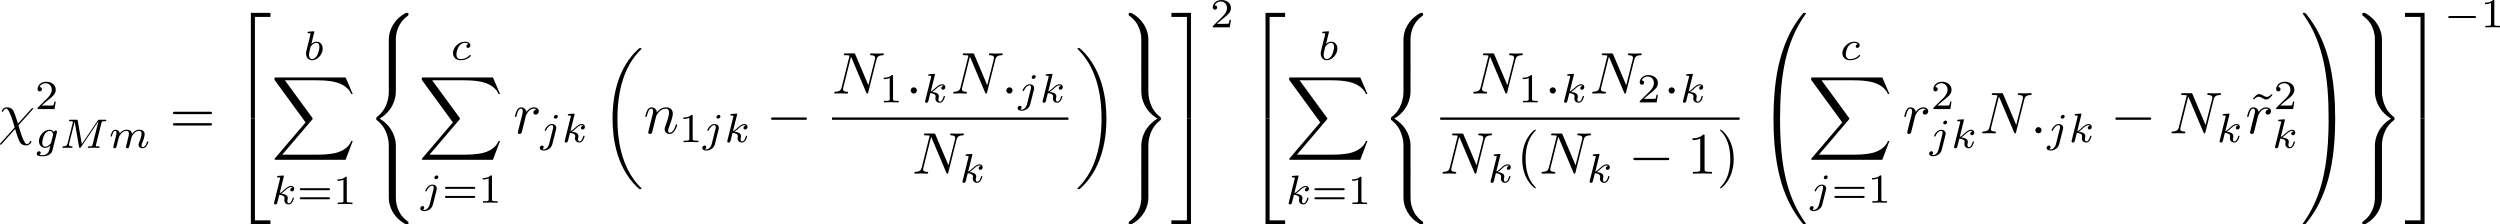 <?xml version="1.0" encoding="UTF-8" standalone="no"?>
<!-- This file was generated by dvisvgm 3.2.1 -->

<svg
   version="1.1"
   width="677.741"
   height="60.838"
   viewBox="4.552 37.011 508.306 45.628"
   id="svg191"
   xmlns:xlink="http://www.w3.org/1999/xlink"
   xmlns="http://www.w3.org/2000/svg"
   xmlns:svg="http://www.w3.org/2000/svg">
  <defs
     id="defs1">
    <path
       id="g2-0"
       d="m 6.226,-1.891 c 0.134,0 0.335,0 0.335,-0.201 0,-0.209 -0.192,-0.209 -0.335,-0.209 H 1.239 c -0.134,0 -0.335,0 -0.335,0.201 0,0.209 0.192,0.209 0.335,0.209 z" />
    <path
       id="g1-0"
       d="m 7.878,-2.75 c 0.203,0 0.418,0 0.418,-0.239 0,-0.239 -0.215,-0.239 -0.418,-0.239 H 1.411 c -0.203,0 -0.418,0 -0.418,0.239 0,0.239 0.215,0.239 0.418,0.239 z" />
    <path
       id="g10-18"
       d="m 8.369,28.083 c 0,-0.048 -0.024,-0.072 -0.048,-0.108 C 7.878,27.533 7.077,26.732 6.276,25.441 4.352,22.356 3.479,18.471 3.479,13.868 c 0,-3.216 0.43,-7.364 2.403,-10.927 0.944,-1.698 1.925,-2.678 2.451,-3.204 0.036,-0.036 0.036,-0.06 0.036,-0.096 0,-0.12 -0.084,-0.12 -0.251,-0.12 -0.167,0 -0.191,0 -0.371,0.179 -4.005,3.646 -5.26,9.122 -5.26,14.155 0,4.698 1.076,9.433 4.113,13.007 0.239,0.275 0.693,0.765 1.184,1.196 0.143,0.143 0.167,0.143 0.335,0.143 0.167,0 0.251,0 0.251,-0.12 z" />
    <path
       id="g10-19"
       d="M 6.3,13.868 C 6.3,9.17 5.224,4.435 2.188,0.861 1.949,0.586 1.494,0.096 1.004,-0.335 0.861,-0.478 0.837,-0.478 0.669,-0.478 c -0.143,0 -0.251,0 -0.251,0.12 0,0.048 0.048,0.096 0.072,0.12 0.418,0.43 1.219,1.231 2.02,2.523 1.925,3.084 2.798,6.97 2.798,11.573 0,3.216 -0.43,7.364 -2.403,10.927 -0.944,1.698 -1.937,2.69 -2.439,3.192 -0.024,0.036 -0.048,0.072 -0.048,0.108 0,0.12 0.108,0.12 0.251,0.12 0.167,0 0.191,0 0.371,-0.179 4.005,-3.646 5.26,-9.122 5.26,-14.155 z" />
    <path
       id="g10-48"
       d="m 4.471,21.161 c 0.263,0 0.335,0 0.335,-0.167 0.024,-8.381 0.992,-15.338 5.177,-21.185 0.084,-0.108 0.084,-0.132 0.084,-0.155 0,-0.12 -0.084,-0.12 -0.275,-0.12 -0.191,0 -0.215,0 -0.239,0.024 -0.048,0.036 -1.566,1.781 -2.774,4.184 -1.578,3.156 -2.57,6.779 -3.013,11.13 -0.036,0.371 -0.287,2.857 -0.287,5.691 v 0.466 c 0.012,0.132 0.084,0.132 0.335,0.132 z" />
    <path
       id="g10-49"
       d="M 6.97,20.563 C 6.97,13.258 5.667,8.978 5.296,7.771 4.483,5.117 3.156,2.319 1.16,-0.143 0.98,-0.359 0.933,-0.418 0.885,-0.442 0.861,-0.454 0.849,-0.466 0.658,-0.466 c -0.179,0 -0.275,0 -0.275,0.12 0,0.024 0,0.048 0.155,0.263 4.16,5.81 5.093,12.983 5.105,21.077 0,0.167 0.072,0.167 0.335,0.167 h 0.658 c 0.251,0 0.323,0 0.335,-0.132 z" />
    <path
       id="g10-50"
       d="M 3.897,21.041 H 4.722 V 0.359 H 7.878 V -0.466 H 3.897 Z" />
    <path
       id="g10-51"
       d="M 3.24,21.041 H 4.065 V -0.466 H 0.084 v 0.825 h 3.156 z" />
    <path
       id="g10-52"
       d="M 3.897,21.029 H 7.878 V 20.204 H 4.722 V -0.478 H 3.897 Z" />
    <path
       id="g10-53"
       d="M 3.24,20.204 H 0.084 v 0.825 H 4.065 V -0.478 H 3.24 Z" />
    <path
       id="g10-56"
       d="m 6.025,5.416 c 0,-0.98 0.263,-3.264 2.391,-4.77 0.155,-0.12 0.167,-0.132 0.167,-0.347 0,-0.275 -0.012,-0.287 -0.311,-0.287 H 8.082 C 5.511,1.399 4.591,3.658 4.591,5.416 v 5.141 c 0,0.311 0.012,0.323 0.335,0.323 H 5.691 c 0.323,0 0.335,-0.012 0.335,-0.323 z" />
    <path
       id="g10-57"
       d="m 4.591,10.556 c 0,0.311 0.012,0.323 0.335,0.323 H 5.691 c 0.323,0 0.335,-0.012 0.335,-0.323 V 5.416 c 0,-1.757 -0.921,-4.017 -3.491,-5.404 H 2.355 c -0.311,0 -0.323,0.012 -0.323,0.287 0,0.215 0.012,0.227 0.06,0.263 0.371,0.275 1.231,0.885 1.793,1.985 0.323,0.646 0.705,1.578 0.705,2.869 z" />
    <path
       id="g10-58"
       d="m 8.273,10.748 c 0.299,0 0.311,-0.012 0.311,-0.287 0,-0.215 -0.012,-0.227 -0.06,-0.263 C 8.153,9.923 7.293,9.313 6.731,8.213 6.265,7.305 6.025,6.384 6.025,5.344 V 0.203 c 0,-0.311 -0.012,-0.323 -0.335,-0.323 H 4.926 c -0.323,0 -0.335,0.012 -0.335,0.323 V 5.344 c 0,1.769 0.921,4.029 3.491,5.404 z" />
    <path
       id="g10-59"
       d="m 4.591,5.344 c 0,1.04 -0.287,3.288 -2.391,4.77 -0.155,0.12 -0.167,0.132 -0.167,0.347 0,0.275 0.012,0.287 0.323,0.287 H 2.534 C 5.117,9.361 6.025,7.101 6.025,5.344 V 0.203 c 0,-0.311 -0.012,-0.323 -0.335,-0.323 H 4.926 c -0.323,0 -0.335,0.012 -0.335,0.323 z" />
    <path
       id="g10-60"
       d="m 4.591,21.316 c 0,0.311 0.012,0.323 0.335,0.323 H 5.691 c 0.323,0 0.335,-0.012 0.335,-0.323 v -5.045 c 0,-1.447 -0.61,-3.885 -3.288,-5.511 C 5.44,9.122 6.025,6.659 6.025,5.248 V 0.203 c 0,-0.311 -0.012,-0.323 -0.335,-0.323 H 4.926 c -0.323,0 -0.335,0.012 -0.335,0.323 v 5.057 c 0,1.004 -0.215,3.491 -2.415,5.165 -0.132,0.108 -0.143,0.12 -0.143,0.335 0,0.215 0.012,0.227 0.143,0.335 0.311,0.239 1.136,0.873 1.71,2.08 0.466,0.956 0.705,2.02 0.705,3.084 z" />
    <path
       id="g10-61"
       d="m 6.025,16.259 c 0,-1.004 0.215,-3.491 2.415,-5.165 0.132,-0.108 0.143,-0.12 0.143,-0.335 0,-0.215 -0.012,-0.227 -0.143,-0.335 C 8.13,10.186 7.305,9.552 6.731,8.345 6.265,7.388 6.025,6.324 6.025,5.26 V 0.203 c 0,-0.311 -0.012,-0.323 -0.335,-0.323 H 4.926 c -0.323,0 -0.335,0.012 -0.335,0.323 v 5.045 c 0,1.447 0.61,3.885 3.288,5.511 -2.702,1.638 -3.288,4.101 -3.288,5.511 v 5.045 c 0,0.311 0.012,0.323 0.335,0.323 H 5.691 c 0.323,0 0.335,-0.012 0.335,-0.323 z" />
    <path
       id="g10-64"
       d="m 3.814,-0.598 c -0.251,0 -0.323,0 -0.335,0.132 V 0 c 0,7.305 1.303,11.585 1.674,12.792 0.813,2.654 2.14,5.452 4.136,7.914 0.179,0.215 0.227,0.275 0.275,0.299 0.024,0.012 0.036,0.024 0.227,0.024 0.191,0 0.275,0 0.275,-0.12 0,-0.024 0,-0.048 -0.072,-0.155 C 6.013,15.231 4.818,8.584 4.806,-0.43 c 0,-0.167 -0.072,-0.167 -0.335,-0.167 z" />
    <path
       id="g10-65"
       d="M 6.97,-0.466 C 6.958,-0.598 6.886,-0.598 6.635,-0.598 H 5.978 c -0.263,0 -0.335,0 -0.335,0.167 0,1.231 -0.012,4.077 -0.323,7.054 -0.646,6.181 -2.236,10.461 -4.854,14.131 -0.084,0.108 -0.084,0.132 -0.084,0.155 0,0.12 0.096,0.12 0.275,0.12 0.191,0 0.215,0 0.239,-0.024 0.048,-0.036 1.566,-1.781 2.774,-4.184 C 5.248,13.665 6.241,10.042 6.683,5.691 6.719,5.32 6.97,2.833 6.97,0 Z" />
    <path
       id="g10-88"
       d="m 15.135,16.737 1.447,-3.826 h -0.299 c -0.466,1.243 -1.733,2.056 -3.108,2.415 -0.251,0.06 -1.423,0.371 -3.718,0.371 H 2.248 L 8.333,8.56 C 8.416,8.464 8.44,8.428 8.44,8.369 c 0,-0.024 0,-0.06 -0.084,-0.179 L 2.786,0.574 h 6.551 c 1.602,0 2.69,0.167 2.798,0.191 0.646,0.096 1.686,0.299 2.63,0.897 0.299,0.191 1.112,0.729 1.518,1.698 h 0.299 L 15.135,0 H 1.004 C 0.729,0 0.717,0.012 0.681,0.084 0.669,0.12 0.669,0.347 0.669,0.478 l 6.324,8.656 -6.193,7.257 c -0.12,0.143 -0.12,0.203 -0.12,0.215 0,0.132 0.108,0.132 0.323,0.132 z" />
    <path
       id="g5-59"
       d="m 1.766,-0.134 c 0,0.46 -0.084,0.996 -0.653,1.531 -0.033,0.033 -0.059,0.059 -0.059,0.1 0,0.059 0.067,0.117 0.117,0.117 0.117,0 0.828,-0.669 0.828,-1.665 0,-0.519 -0.201,-0.912 -0.586,-0.912 -0.276,0 -0.477,0.218 -0.477,0.477 C 0.937,-0.218 1.13,0 1.423,0 1.624,0 1.757,-0.134 1.766,-0.134 Z" />
    <path
       id="g5-77"
       d="m 8.544,-5.038 c 0.075,-0.31 0.092,-0.377 0.711,-0.377 0.176,0 0.285,0 0.285,-0.176 0,-0.126 -0.1,-0.126 -0.251,-0.126 H 8.151 c -0.243,0 -0.251,0.008 -0.36,0.167 L 4.561,-0.778 3.732,-5.49 C 3.691,-5.707 3.691,-5.716 3.44,-5.716 H 2.243 c -0.167,0 -0.276,0 -0.276,0.184 0,0.117 0.1,0.117 0.285,0.117 0.134,0 0.167,0 0.318,0.017 0.167,0.017 0.184,0.033 0.184,0.117 0,0.008 0,0.059 -0.033,0.184 l -1.054,4.201 c -0.075,0.285 -0.201,0.569 -0.87,0.594 -0.067,0 -0.176,0.008 -0.176,0.184 C 0.619,-0.109 0.628,0 0.745,0 0.996,0 1.347,-0.033 1.615,-0.033 1.816,-0.033 2.301,0 2.502,0 2.544,0 2.67,0 2.67,-0.184 c 0,-0.109 -0.109,-0.117 -0.184,-0.117 -0.536,-0.017 -0.536,-0.234 -0.536,-0.351 0,-0.033 0,-0.075 0.033,-0.209 l 1.113,-4.452 h 0.008 l 0.895,5.088 C 4.025,-0.075 4.042,0 4.168,0 c 0.117,0 0.184,-0.092 0.243,-0.184 l 3.515,-5.214 0.008,0.008 -1.18,4.737 c -0.067,0.285 -0.084,0.351 -0.736,0.351 -0.151,0 -0.251,0 -0.251,0.184 0,0.008 0,0.117 0.134,0.117 0.159,0 0.351,-0.025 0.519,-0.025 0.167,0 0.36,-0.008 0.527,-0.008 C 7.18,-0.033 7.774,0 8.009,0 c 0.05,0 0.176,0 0.176,-0.184 0,-0.117 -0.1,-0.117 -0.268,-0.117 -0.008,0 -0.167,0 -0.318,-0.017 -0.192,-0.017 -0.192,-0.042 -0.192,-0.126 0,-0.05 0.025,-0.134 0.033,-0.184 z" />
    <path
       id="g5-84"
       d="m 4.067,-5.063 c 0.059,-0.243 0.075,-0.268 0.259,-0.285 0.042,-0.008 0.335,-0.008 0.502,-0.008 0.51,0 0.728,0 0.937,0.067 0.377,0.117 0.393,0.36 0.393,0.661 0,0.134 0,0.243 -0.059,0.678 l -0.017,0.092 c 0,0.084 0.059,0.126 0.142,0.126 0.126,0 0.142,-0.075 0.159,-0.209 l 0.226,-1.598 c 0,-0.117 -0.1,-0.117 -0.251,-0.117 H 1.213 c -0.209,0 -0.226,0 -0.285,0.176 l -0.527,1.481 c -0.008,0.033 -0.042,0.109 -0.042,0.151 0,0.033 0.017,0.117 0.142,0.117 0.109,0 0.126,-0.042 0.176,-0.201 0.485,-1.339 0.762,-1.423 2.034,-1.423 h 0.351 c 0.251,0 0.259,0.008 0.259,0.084 0,0.008 0,0.05 -0.033,0.176 l -1.105,4.402 c -0.075,0.31 -0.1,0.393 -0.979,0.393 -0.301,0 -0.377,0 -0.377,0.184 C 0.828,-0.092 0.845,0 0.971,0 c 0.234,0 0.485,-0.025 0.72,-0.025 0.234,0 0.485,-0.008 0.72,-0.008 0.234,0 0.519,0 0.753,0.008 C 3.389,-0.017 3.64,0 3.866,0 3.933,0 4.059,0 4.059,-0.184 c 0,-0.117 -0.084,-0.117 -0.343,-0.117 -0.159,0 -0.326,-0.008 -0.485,-0.017 -0.285,-0.025 -0.301,-0.059 -0.301,-0.159 0,-0.059 0,-0.075 0.033,-0.192 z" />
    <path
       id="g5-98"
       d="m 2.209,-5.557 c 0.008,-0.017 0.033,-0.126 0.033,-0.134 0,-0.042 -0.033,-0.117 -0.134,-0.117 -0.167,0 -0.862,0.067 -1.071,0.084 -0.067,0.008 -0.184,0.017 -0.184,0.192 0,0.117 0.117,0.117 0.218,0.117 0.402,0 0.402,0.059 0.402,0.126 0,0.059 -0.084,0.393 -0.134,0.586 L 1.147,-3.933 c -0.075,0.285 -0.536,2.117 -0.552,2.226 -0.042,0.201 -0.042,0.31 -0.042,0.41 0,0.845 0.536,1.381 1.23,1.381 1.046,0 2.159,-1.138 2.159,-2.377 0,-0.979 -0.678,-1.398 -1.255,-1.398 -0.435,0 -0.803,0.243 -1.054,0.46 z m -0.418,5.406 c -0.41,0 -0.644,-0.36 -0.644,-0.854 0,-0.31 0.075,-0.594 0.31,-1.54 0.05,-0.159 0.05,-0.176 0.209,-0.36 0.318,-0.368 0.695,-0.552 0.996,-0.552 0.326,0 0.611,0.243 0.611,0.812 0,0.343 -0.184,1.197 -0.435,1.682 -0.201,0.41 -0.619,0.812 -1.046,0.812 z" />
    <path
       id="g5-99"
       d="m 3.665,-3.205 c -0.301,0.05 -0.427,0.285 -0.427,0.469 0,0.226 0.176,0.31 0.326,0.31 0.184,0 0.477,-0.134 0.477,-0.536 0,-0.569 -0.653,-0.728 -1.105,-0.728 -1.255,0 -2.419,1.155 -2.419,2.318 0,0.72 0.502,1.456 1.548,1.456 1.414,0 2.075,-0.828 2.075,-0.946 0,-0.05 -0.075,-0.142 -0.142,-0.142 -0.05,0 -0.067,0.017 -0.134,0.084 -0.653,0.77 -1.632,0.77 -1.783,0.77 -0.603,0 -0.87,-0.41 -0.87,-0.929 0,-0.243 0.117,-1.155 0.552,-1.732 0.318,-0.41 0.753,-0.644 1.172,-0.644 0.117,0 0.519,0.017 0.728,0.251 z" />
    <path
       id="g5-103"
       d="m 4.452,-3.088 c 0.033,-0.126 0.033,-0.167 0.033,-0.176 0,-0.184 -0.151,-0.268 -0.285,-0.268 -0.192,0 -0.351,0.159 -0.385,0.318 -0.142,-0.226 -0.427,-0.477 -0.862,-0.477 -1.046,0 -2.142,1.121 -2.142,2.318 C 0.812,-0.51 1.398,0 2.084,0 2.469,0 2.837,-0.192 3.13,-0.452 L 2.946,0.301 C 2.854,0.653 2.795,0.879 2.477,1.163 2.109,1.473 1.749,1.473 1.54,1.473 c -0.385,0 -0.494,-0.025 -0.644,-0.059 0.209,-0.1 0.268,-0.301 0.268,-0.418 0,-0.201 -0.159,-0.31 -0.326,-0.31 -0.234,0 -0.477,0.192 -0.477,0.51 0,0.502 0.72,0.51 1.188,0.51 1.314,0 1.875,-0.669 1.992,-1.147 z m -1.155,1.975 c -0.033,0.126 -0.033,0.142 -0.176,0.31 -0.293,0.351 -0.695,0.569 -1.013,0.569 -0.427,0 -0.628,-0.36 -0.628,-0.795 0,-0.368 0.226,-1.306 0.444,-1.674 0.351,-0.586 0.745,-0.753 1.029,-0.753 0.586,0 0.745,0.628 0.745,0.711 0,0.017 0,0.033 -0.025,0.126 z" />
    <path
       id="g5-106"
       d="m 3.674,-5.23 c 0,-0.142 -0.109,-0.318 -0.335,-0.318 -0.243,0 -0.469,0.234 -0.469,0.46 0,0.134 0.1,0.318 0.335,0.318 0.226,0 0.469,-0.218 0.469,-0.46 z M 1.9,0.41 C 1.757,0.987 1.314,1.473 0.82,1.473 0.711,1.473 0.611,1.456 0.519,1.423 0.736,1.322 0.803,1.121 0.803,0.996 0.803,0.795 0.644,0.686 0.477,0.686 0.218,0.686 0,0.912 0,1.18 c 0,0.318 0.326,0.527 0.828,0.527 0.502,0 1.481,-0.301 1.741,-1.322 l 0.753,-2.996 c 0.025,-0.092 0.042,-0.167 0.042,-0.293 0,-0.46 -0.393,-0.787 -0.895,-0.787 -0.929,0 -1.465,1.163 -1.465,1.28 0,0.109 0.117,0.109 0.142,0.109 0.1,0 0.109,-0.025 0.167,-0.151 0.209,-0.485 0.644,-1.004 1.13,-1.004 0.209,0 0.285,0.142 0.285,0.41 0,0.092 -0.017,0.209 -0.025,0.251 z" />
    <path
       id="g5-107"
       d="m 2.619,-5.557 c 0.008,-0.017 0.033,-0.126 0.033,-0.134 0,-0.042 -0.033,-0.117 -0.134,-0.117 -0.167,0 -0.862,0.067 -1.071,0.084 -0.067,0.008 -0.184,0.017 -0.184,0.192 0,0.117 0.117,0.117 0.218,0.117 0.402,0 0.402,0.059 0.402,0.126 0,0.059 -0.017,0.109 -0.033,0.184 l -1.18,4.737 c -0.042,0.151 -0.042,0.167 -0.042,0.184 0,0.126 0.1,0.268 0.285,0.268 0.226,0 0.335,-0.167 0.385,-0.351 0.017,-0.033 0.377,-1.506 0.41,-1.624 0.594,0.059 1.071,0.251 1.071,0.686 0,0.042 0,0.084 -0.017,0.167 -0.033,0.126 -0.033,0.167 -0.033,0.259 0,0.594 0.485,0.862 0.887,0.862 0.812,0 1.063,-1.272 1.063,-1.28 0,-0.109 -0.109,-0.109 -0.134,-0.109 -0.117,0 -0.126,0.042 -0.167,0.201 -0.1,0.36 -0.326,0.954 -0.736,0.954 -0.226,0 -0.293,-0.209 -0.293,-0.435 0,-0.142 0,-0.159 0.05,-0.377 0.008,-0.025 0.042,-0.167 0.042,-0.259 0,-0.745 -1.004,-0.862 -1.356,-0.887 0.243,-0.151 0.552,-0.427 0.695,-0.552 0.427,-0.402 0.845,-0.795 1.314,-0.795 0.1,0 0.209,0.025 0.276,0.109 -0.36,0.059 -0.435,0.343 -0.435,0.469 0,0.184 0.142,0.31 0.335,0.31 0.226,0 0.477,-0.184 0.477,-0.536 0,-0.276 -0.201,-0.586 -0.644,-0.586 -0.477,0 -0.912,0.343 -1.339,0.736 -0.351,0.335 -0.628,0.594 -0.971,0.736 z" />
    <path
       id="g5-109"
       d="m 3.632,-0.678 c -0.042,0.167 -0.117,0.452 -0.117,0.494 0,0.184 0.151,0.268 0.285,0.268 0.151,0 0.285,-0.109 0.326,-0.184 0.042,-0.075 0.109,-0.343 0.151,-0.519 0.042,-0.159 0.134,-0.544 0.184,-0.753 0.05,-0.184 0.1,-0.368 0.142,-0.561 0.092,-0.36 0.092,-0.377 0.259,-0.636 0.268,-0.41 0.686,-0.887 1.339,-0.887 0.469,0 0.494,0.385 0.494,0.586 0,0.502 -0.36,1.431 -0.494,1.783 -0.092,0.234 -0.126,0.31 -0.126,0.452 0,0.444 0.368,0.72 0.795,0.72 0.837,0 1.205,-1.155 1.205,-1.28 0,-0.109 -0.109,-0.109 -0.134,-0.109 -0.117,0 -0.126,0.05 -0.159,0.142 -0.192,0.669 -0.552,1.013 -0.887,1.013 -0.176,0 -0.209,-0.117 -0.209,-0.293 0,-0.192 0.042,-0.301 0.192,-0.678 0.1,-0.259 0.444,-1.147 0.444,-1.615 0,-0.134 0,-0.485 -0.31,-0.728 C 6.871,-3.573 6.628,-3.691 6.235,-3.691 c -0.753,0 -1.213,0.494 -1.481,0.845 -0.067,-0.711 -0.661,-0.845 -1.088,-0.845 -0.695,0 -1.163,0.427 -1.414,0.762 -0.059,-0.577 -0.552,-0.762 -0.895,-0.762 -0.36,0 -0.552,0.259 -0.661,0.452 -0.184,0.31 -0.301,0.787 -0.301,0.828 0,0.109 0.117,0.109 0.142,0.109 0.117,0 0.126,-0.025 0.184,-0.251 0.126,-0.494 0.285,-0.904 0.611,-0.904 0.218,0 0.276,0.184 0.276,0.41 0,0.159 -0.075,0.469 -0.134,0.695 -0.059,0.226 -0.142,0.569 -0.184,0.753 l -0.268,1.071 c -0.033,0.109 -0.084,0.318 -0.084,0.343 0,0.184 0.151,0.268 0.285,0.268 0.151,0 0.285,-0.109 0.326,-0.184 0.042,-0.075 0.109,-0.343 0.151,-0.519 0.042,-0.159 0.134,-0.544 0.184,-0.753 0.05,-0.184 0.1,-0.368 0.142,-0.561 0.092,-0.343 0.109,-0.41 0.351,-0.753 0.234,-0.335 0.628,-0.77 1.255,-0.77 0.485,0 0.494,0.427 0.494,0.586 0,0.209 -0.025,0.318 -0.142,0.787 z" />
    <path
       id="g5-114"
       d="m 1.967,-1.69 c 0.008,-0.05 0.201,-0.803 0.218,-0.845 0.017,-0.067 0.259,-0.485 0.527,-0.686 0.092,-0.067 0.318,-0.234 0.678,-0.234 0.084,0 0.293,0.008 0.46,0.117 -0.268,0.075 -0.368,0.31 -0.368,0.46 0,0.184 0.142,0.31 0.335,0.31 0.192,0 0.469,-0.159 0.469,-0.51 0,-0.435 -0.46,-0.611 -0.887,-0.611 -0.435,0 -0.812,0.176 -1.18,0.594 C 2.067,-3.607 1.557,-3.691 1.356,-3.691 c -0.31,0 -0.519,0.192 -0.653,0.427 -0.192,0.326 -0.31,0.812 -0.31,0.854 0,0.109 0.117,0.109 0.142,0.109 0.117,0 0.126,-0.025 0.184,-0.251 0.126,-0.51 0.285,-0.904 0.611,-0.904 0.218,0 0.276,0.184 0.276,0.41 0,0.159 -0.075,0.469 -0.134,0.695 -0.059,0.226 -0.142,0.569 -0.184,0.753 l -0.268,1.071 c -0.033,0.109 -0.084,0.318 -0.084,0.343 0,0.184 0.151,0.268 0.285,0.268 0.126,0 0.293,-0.075 0.36,-0.243 0.017,-0.05 0.109,-0.418 0.159,-0.628 z" />
    <path
       id="g8-49"
       d="m 2.803,-5.322 c 0,-0.226 -0.017,-0.234 -0.251,-0.234 -0.536,0.527 -1.297,0.536 -1.64,0.536 V -4.72 c 0.201,0 0.753,0 1.213,-0.234 v 4.268 c 0,0.276 0,0.385 -0.837,0.385 H 0.971 V 0 c 0.151,-0.008 1.18,-0.033 1.49,-0.033 0.259,0 1.314,0.025 1.498,0.033 V -0.301 H 3.64 c -0.837,0 -0.837,-0.109 -0.837,-0.385 z" />
    <path
       id="g8-50"
       d="M 4.226,-1.523 H 3.942 C 3.917,-1.339 3.833,-0.845 3.724,-0.762 3.657,-0.711 3.013,-0.711 2.896,-0.711 H 1.356 c 0.879,-0.778 1.172,-1.013 1.674,-1.406 0.619,-0.494 1.197,-1.013 1.197,-1.808 0,-1.013 -0.887,-1.632 -1.958,-1.632 -1.038,0 -1.741,0.728 -1.741,1.498 0,0.427 0.36,0.469 0.444,0.469 0.201,0 0.444,-0.142 0.444,-0.444 0,-0.151 -0.059,-0.444 -0.494,-0.444 0.259,-0.594 0.828,-0.778 1.222,-0.778 0.837,0 1.272,0.653 1.272,1.331 0,0.728 -0.519,1.306 -0.787,1.607 L 0.611,-0.326 C 0.527,-0.251 0.527,-0.234 0.527,0 h 3.448 z" />
    <path
       id="g8-61"
       d="m 6.427,-2.812 c 0.126,0 0.318,0 0.318,-0.209 0,-0.201 -0.201,-0.201 -0.31,-0.201 H 0.895 c -0.109,0 -0.31,0 -0.31,0.201 0,0.209 0.192,0.209 0.318,0.209 z m 0.008,1.841 c 0.109,0 0.31,0 0.31,-0.201 0,-0.209 -0.192,-0.209 -0.318,-0.209 H 0.904 c -0.126,0 -0.318,0 -0.318,0.209 0,0.201 0.201,0.201 0.31,0.201 z" />
    <path
       id="g4-27"
       d="m 6.193,-4.459 c 0.155,0 0.586,0 0.586,-0.406 0,-0.287 -0.251,-0.287 -0.466,-0.287 H 3.587 c -1.805,0 -3.132,1.973 -3.132,3.395 0,1.052 0.705,1.889 1.793,1.889 1.411,0 3.001,-1.447 3.001,-3.288 0,-0.203 0,-0.777 -0.371,-1.303 z m -3.933,4.328 c -0.586,0 -1.064,-0.43 -1.064,-1.291 0,-0.359 0.143,-1.339 0.562,-2.044 0.502,-0.825 1.219,-0.992 1.626,-0.992 1.004,0 1.1,0.789 1.1,1.16 0,0.562 -0.239,1.542 -0.646,2.152 -0.466,0.705 -1.112,1.016 -1.578,1.016 z" />
    <path
       id="g4-31"
       d="M 6.97,-4.818 C 7.101,-4.949 7.101,-4.973 7.101,-5.009 c 0,-0.072 -0.048,-0.143 -0.143,-0.143 -0.072,0 -0.12,0.06 -0.191,0.143 L 4.029,-1.961 C 3.551,-3.479 3.455,-3.778 3.18,-4.411 3.049,-4.686 2.786,-5.284 1.733,-5.284 c -0.693,0 -1.004,0.622 -1.004,0.789 0,0.012 0,0.12 0.143,0.12 0.108,0 0.132,-0.072 0.155,-0.132 0.179,-0.466 0.562,-0.514 0.634,-0.514 0.359,0 0.717,0.909 0.921,1.435 0.383,0.944 0.765,2.331 0.765,2.367 0,0.012 0,0.036 -0.096,0.132 L 0.502,1.985 C 0.371,2.116 0.371,2.14 0.371,2.176 c 0,0.072 0.072,0.143 0.143,0.143 0.084,0 0.143,-0.084 0.191,-0.132 l 2.738,-3.072 c 0.383,1.243 0.526,1.71 0.813,2.379 0.155,0.359 0.418,0.956 1.482,0.956 0.693,0 1.016,-0.622 1.016,-0.777 0,-0.06 -0.024,-0.132 -0.143,-0.132 -0.12,0 -0.132,0.048 -0.167,0.167 -0.108,0.287 -0.406,0.478 -0.634,0.478 -0.61,0 -1.423,-2.893 -1.686,-3.814 z" />
    <path
       id="g4-58"
       d="m 2.295,-0.634 c 0,-0.347 -0.287,-0.634 -0.634,-0.634 -0.347,0 -0.634,0.287 -0.634,0.634 0,0.347 0.287,0.634 0.634,0.634 0.347,0 0.634,-0.287 0.634,-0.634 z" />
    <path
       id="g4-78"
       d="m 9.038,-6.91 c 0.12,-0.478 0.335,-0.849 1.291,-0.885 0.06,0 0.203,-0.012 0.203,-0.239 0,-0.012 0,-0.132 -0.155,-0.132 -0.395,0 -0.813,0.036 -1.207,0.036 -0.406,0 -0.825,-0.036 -1.219,-0.036 -0.072,0 -0.215,0 -0.215,0.239 0,0.132 0.12,0.132 0.215,0.132 0.681,0.012 0.813,0.263 0.813,0.526 0,0.036 -0.024,0.215 -0.036,0.251 L 7.388,-1.698 4.746,-7.938 C 4.651,-8.153 4.639,-8.165 4.364,-8.165 H 2.762 c -0.239,0 -0.347,0 -0.347,0.239 0,0.132 0.108,0.132 0.335,0.132 0.06,0 0.813,0 0.813,0.108 l -1.602,6.42 c -0.12,0.478 -0.323,0.861 -1.291,0.897 -0.072,0 -0.203,0.012 -0.203,0.239 C 0.466,-0.048 0.526,0 0.622,0 1.004,0 1.423,-0.036 1.817,-0.036 2.224,-0.036 2.654,0 3.049,0 c 0.06,0 0.215,0 0.215,-0.239 0,-0.12 -0.108,-0.132 -0.239,-0.132 -0.693,-0.024 -0.789,-0.287 -0.789,-0.526 0,-0.084 0.012,-0.143 0.048,-0.275 l 1.578,-6.312 c 0.048,0.072 0.048,0.096 0.108,0.215 l 2.977,7.042 C 7.03,-0.024 7.066,0 7.173,0 7.305,0 7.305,-0.036 7.364,-0.251 Z" />
    <path
       id="g4-86"
       d="m 7.508,-6.802 c 0.586,-0.933 1.088,-0.968 1.53,-0.992 0.143,-0.012 0.155,-0.215 0.155,-0.227 0,-0.096 -0.06,-0.143 -0.155,-0.143 -0.311,0 -0.658,0.036 -0.98,0.036 -0.395,0 -0.801,-0.036 -1.184,-0.036 -0.072,0 -0.227,0 -0.227,0.227 0,0.132 0.108,0.143 0.191,0.143 0.323,0.024 0.55,0.143 0.55,0.395 0,0.179 -0.179,0.442 -0.179,0.454 L 3.539,-1.112 2.726,-7.436 c 0,-0.203 0.275,-0.359 0.825,-0.359 0.167,0 0.299,0 0.299,-0.239 0,-0.108 -0.096,-0.132 -0.167,-0.132 -0.478,0 -0.992,0.036 -1.482,0.036 -0.215,0 -0.442,-0.012 -0.658,-0.012 -0.215,0 -0.442,-0.024 -0.646,-0.024 -0.084,0 -0.227,0 -0.227,0.227 0,0.143 0.108,0.143 0.299,0.143 0.669,0 0.681,0.108 0.717,0.406 l 0.944,7.376 c 0.036,0.239 0.084,0.275 0.239,0.275 0.191,0 0.239,-0.06 0.335,-0.215 z" />
    <path
       id="g4-110"
       d="m 1.052,-0.705 c -0.036,0.179 -0.108,0.454 -0.108,0.514 0,0.215 0.167,0.323 0.347,0.323 0.143,0 0.359,-0.096 0.442,-0.335 0.012,-0.024 0.155,-0.586 0.227,-0.885 L 2.224,-2.164 C 2.295,-2.427 2.367,-2.69 2.427,-2.965 2.475,-3.168 2.57,-3.515 2.582,-3.563 c 0.179,-0.371 0.813,-1.459 1.949,-1.459 0.538,0 0.646,0.442 0.646,0.837 0,0.741 -0.586,2.271 -0.777,2.786 -0.108,0.275 -0.12,0.418 -0.12,0.55 0,0.562 0.418,0.98 0.98,0.98 1.124,0 1.566,-1.745 1.566,-1.841 0,-0.12 -0.108,-0.12 -0.143,-0.12 -0.12,0 -0.12,0.036 -0.179,0.215 -0.239,0.813 -0.634,1.482 -1.219,1.482 -0.203,0 -0.287,-0.12 -0.287,-0.395 0,-0.299 0.108,-0.586 0.215,-0.849 0.227,-0.634 0.729,-1.949 0.729,-2.63 0,-0.801 -0.514,-1.279 -1.375,-1.279 -1.076,0 -1.662,0.765 -1.865,1.04 -0.06,-0.669 -0.55,-1.04 -1.1,-1.04 -0.55,0 -0.777,0.466 -0.897,0.681 -0.191,0.406 -0.359,1.112 -0.359,1.16 0,0.12 0.12,0.12 0.143,0.12 0.12,0 0.132,-0.012 0.203,-0.275 0.203,-0.849 0.442,-1.423 0.873,-1.423 0.239,0 0.371,0.155 0.371,0.55 0,0.251 -0.036,0.383 -0.191,1.004 z" />
    <path
       id="g4-114"
       d="m 1.052,-0.705 c -0.036,0.179 -0.108,0.454 -0.108,0.514 0,0.215 0.167,0.323 0.347,0.323 0.143,0 0.359,-0.096 0.442,-0.335 0.024,-0.048 0.43,-1.674 0.478,-1.889 0.096,-0.395 0.311,-1.231 0.383,-1.554 0.048,-0.155 0.383,-0.717 0.669,-0.98 0.096,-0.084 0.442,-0.395 0.956,-0.395 0.311,0 0.49,0.143 0.502,0.143 -0.359,0.06 -0.622,0.347 -0.622,0.658 0,0.191 0.132,0.418 0.454,0.418 0.323,0 0.658,-0.275 0.658,-0.705 0,-0.418 -0.383,-0.777 -0.992,-0.777 -0.777,0 -1.303,0.586 -1.53,0.921 -0.096,-0.538 -0.526,-0.921 -1.088,-0.921 -0.55,0 -0.777,0.466 -0.885,0.681 -0.215,0.406 -0.371,1.124 -0.371,1.16 0,0.12 0.12,0.12 0.143,0.12 0.12,0 0.132,-0.012 0.203,-0.275 0.203,-0.849 0.442,-1.423 0.873,-1.423 0.203,0 0.371,0.096 0.371,0.55 0,0.251 -0.036,0.383 -0.191,1.004 z" />
    <path
       id="g7-40"
       d="m 3.957,2.869 c 0,-0.036 0,-0.06 -0.203,-0.263 -1.494,-1.506 -1.877,-3.766 -1.877,-5.595 0,-2.08 0.454,-4.16 1.925,-5.655 0.155,-0.143 0.155,-0.167 0.155,-0.203 0,-0.084 -0.048,-0.12 -0.12,-0.12 -0.12,0 -1.196,0.813 -1.901,2.331 -0.61,1.315 -0.753,2.642 -0.753,3.646 0,0.933 0.132,2.379 0.789,3.73 0.717,1.47 1.745,2.248 1.865,2.248 0.072,0 0.12,-0.036 0.12,-0.12 z" />
    <path
       id="g7-41"
       d="m 3.455,-2.989 c 0,-0.933 -0.132,-2.379 -0.789,-3.73 -0.717,-1.47 -1.745,-2.248 -1.865,-2.248 -0.072,0 -0.12,0.048 -0.12,0.12 0,0.036 0,0.06 0.227,0.275 1.172,1.184 1.853,3.084 1.853,5.583 0,2.044 -0.442,4.148 -1.925,5.655 -0.155,0.143 -0.155,0.167 -0.155,0.203 0,0.072 0.048,0.12 0.12,0.12 0.12,0 1.196,-0.813 1.901,-2.331 0.61,-1.315 0.753,-2.642 0.753,-3.646 z" />
    <path
       id="g7-48"
       d="m 5.499,-3.826 c 0,-0.956 -0.06,-1.913 -0.478,-2.798 -0.55,-1.148 -1.53,-1.339 -2.032,-1.339 -0.717,0 -1.59,0.311 -2.08,1.423 -0.383,0.825 -0.442,1.757 -0.442,2.714 0,0.897 0.048,1.973 0.538,2.881 0.514,0.968 1.387,1.207 1.973,1.207 0.646,0 1.554,-0.251 2.08,-1.387 0.383,-0.825 0.442,-1.757 0.442,-2.702 z M 2.977,0 C 2.511,0 1.805,-0.299 1.59,-1.447 1.459,-2.164 1.459,-3.264 1.459,-3.969 c 0,-0.765 0,-1.554 0.096,-2.2 0.227,-1.423 1.124,-1.53 1.423,-1.53 0.395,0 1.184,0.215 1.411,1.399 0.12,0.669 0.12,1.578 0.12,2.331 0,0.897 0,1.71 -0.132,2.475 C 4.196,-0.359 3.515,0 2.977,0 Z" />
    <path
       id="g7-49"
       d="m 3.515,-7.651 c 0,-0.287 0,-0.311 -0.275,-0.311 -0.741,0.765 -1.793,0.765 -2.176,0.765 v 0.371 c 0.239,0 0.944,0 1.566,-0.311 v 6.193 c 0,0.43 -0.036,0.574 -1.112,0.574 H 1.136 V 0 c 0.418,-0.036 1.459,-0.036 1.937,-0.036 0.478,0 1.518,0 1.937,0.036 V -0.371 H 4.627 c -1.076,0 -1.112,-0.132 -1.112,-0.574 z" />
    <path
       id="g7-50"
       d="M 1.518,-0.921 2.786,-2.152 C 4.651,-3.802 5.368,-4.447 5.368,-5.643 c 0,-1.363 -1.076,-2.319 -2.534,-2.319 -1.351,0 -2.236,1.1 -2.236,2.164 0,0.669 0.598,0.669 0.634,0.669 0.203,0 0.622,-0.143 0.622,-0.634 0,-0.311 -0.215,-0.622 -0.634,-0.622 -0.096,0 -0.12,0 -0.155,0.012 0.275,-0.777 0.921,-1.219 1.614,-1.219 1.088,0 1.602,0.968 1.602,1.949 0,0.956 -0.598,1.901 -1.255,2.642 L 0.729,-0.442 C 0.598,-0.311 0.598,-0.287 0.598,0 H 5.033 L 5.368,-2.08 H 5.069 c -0.06,0.359 -0.143,0.885 -0.263,1.064 -0.084,0.096 -0.873,0.096 -1.136,0.096 z" />
    <path
       id="g7-61"
       d="m 8.213,-3.909 c 0.179,0 0.406,0 0.406,-0.239 0,-0.239 -0.227,-0.239 -0.395,-0.239 H 1.064 c -0.167,0 -0.395,0 -0.395,0.239 0,0.239 0.227,0.239 0.406,0.239 z m 0.012,2.319 c 0.167,0 0.395,0 0.395,-0.239 0,-0.239 -0.227,-0.239 -0.406,-0.239 H 1.076 c -0.179,0 -0.406,0 -0.406,0.239 0,0.239 0.227,0.239 0.395,0.239 z" />
    <path
       id="g7-126"
       d="M 4.973,-7.807 4.782,-7.986 c 0,0.012 -0.454,0.574 -0.98,0.574 -0.275,0 -0.574,-0.179 -0.777,-0.299 -0.323,-0.191 -0.538,-0.275 -0.741,-0.275 -0.454,0 -0.681,0.263 -1.291,0.933 l 0.191,0.179 c 0,-0.012 0.454,-0.574 0.98,-0.574 0.275,0 0.574,0.179 0.777,0.299 0.323,0.191 0.538,0.275 0.741,0.275 0.454,0 0.681,-0.263 1.291,-0.933 z" />
  </defs>
  <use
     x="37.714"
     y="61.44"
     xlink:href="#g7-50"
     id="use1"
     transform="translate(-30.259,-104.232)" />
  <use
     x="43.692"
     y="61.44"
     xlink:href="#g7-49"
     id="use2"
     transform="translate(-30.259,-104.232)" />
  <use
     x="49.669"
     y="61.44"
     xlink:href="#g7-48"
     id="use3"
     transform="translate(-30.259,-104.232)" />
  <use
     x="67.602"
     y="61.44"
     xlink:href="#g4-27"
     id="use4"
     transform="translate(-30.259,-104.232)" />
  <use
     x="74.862"
     y="56.504"
     xlink:href="#g8-50"
     id="use5"
     transform="translate(-30.259,-104.232)" />
  <use
     x="74.434"
     y="64.395"
     xlink:href="#g5-114"
     id="use6"
     transform="translate(-30.259,-104.232)" />
  <use
     x="78.615"
     y="64.395"
     xlink:href="#g5-59"
     id="use7"
     transform="translate(-30.259,-104.232)" />
  <use
     x="81.454"
     y="64.395"
     xlink:href="#g5-107"
     id="use8"
     transform="translate(-30.259,-104.232)" />
  <use
     x="90.657"
     y="61.44"
     xlink:href="#g7-61"
     id="use9"
     transform="translate(-30.259,-104.232)" />
  <use
     x="109.775"
     y="46.496"
     xlink:href="#g5-99"
     id="use10"
     transform="translate(-30.259,-104.232)" />
  <use
     x="103.277"
     y="50.082"
     xlink:href="#g10-88"
     id="use11"
     transform="translate(-30.259,-104.232)" />
  <use
     x="103.639"
     y="75.545"
     xlink:href="#g5-106"
     id="use12"
     transform="translate(-30.259,-104.232)" />
  <use
     x="108.078"
     y="75.545"
     xlink:href="#g8-61"
     id="use13"
     transform="translate(-30.259,-104.232)" />
  <use
     x="115.418"
     y="75.545"
     xlink:href="#g8-49"
     id="use14"
     transform="translate(-30.259,-104.232)" />
  <use
     x="122.538"
     y="61.44"
     xlink:href="#g7-40"
     id="use15"
     transform="translate(-30.259,-104.232)" />
  <use
     x="127.187"
     y="61.44"
     xlink:href="#g4-114"
     id="use16"
     transform="translate(-30.259,-104.232)" />
  <use
     x="132.581"
     y="63.233"
     xlink:href="#g5-106"
     id="use17"
     transform="translate(-30.259,-104.232)" />
  <use
     x="137.02"
     y="63.233"
     xlink:href="#g5-107"
     id="use18"
     transform="translate(-30.259,-104.232)" />
  <use
     x="145.559"
     y="61.44"
     xlink:href="#g1-0"
     id="use19"
     transform="translate(-30.259,-104.232)" />
  <use
     x="158.053"
     y="61.44"
     xlink:href="#g7-126"
     id="use20"
     transform="translate(-30.259,-104.232)" />
  <use
     x="157.514"
     y="61.44"
     xlink:href="#g4-114"
     id="use21"
     transform="translate(-30.259,-104.232)" />
  <use
     x="162.908"
     y="63.233"
     xlink:href="#g5-107"
     id="use22"
     transform="translate(-30.259,-104.232)" />
  <use
     x="168.79"
     y="61.44"
     xlink:href="#g7-41"
     id="use23"
     transform="translate(-30.259,-104.232)" />
  <use
     x="173.439"
     y="56.504"
     xlink:href="#g8-50"
     id="use24"
     transform="translate(-30.259,-104.232)" />
  <use
     x="180.237"
     y="53.352"
     xlink:href="#g4-78"
     id="use25"
     transform="translate(-30.259,-104.232)" />
  <use
     x="190.482"
     y="53.352"
     xlink:href="#g4-58"
     id="use26"
     transform="translate(-30.259,-104.232)" />
  <use
     x="193.803"
     y="55.145"
     xlink:href="#g5-106"
     id="use27"
     transform="translate(-30.259,-104.232)" />
  <use
     x="198.243"
     y="55.145"
     xlink:href="#g5-107"
     id="use28"
     transform="translate(-30.259,-104.232)" />
  <rect
     x="149.979"
     y="-46.02"
     height="0.478"
     width="23.888"
     id="rect28" />
  <use
     x="184.437"
     y="69.64"
     xlink:href="#g4-78"
     id="use29"
     transform="translate(-30.259,-104.232)" />
  <use
     x="194.043"
     y="71.434"
     xlink:href="#g5-107"
     id="use30"
     transform="translate(-30.259,-104.232)" />
  <use
     x="208.88"
     y="61.44"
     xlink:href="#g7-61"
     id="use31"
     transform="translate(-30.259,-104.232)" />
  <use
     x="227.689"
     y="53.352"
     xlink:href="#g7-49"
     id="use32"
     transform="translate(-30.259,-104.232)" />
  <rect
     x="192.675"
     y="-46.02"
     height="0.478"
     width="15.488"
     id="rect32" />
  <use
     x="222.934"
     y="69.64"
     xlink:href="#g4-78"
     id="use33"
     transform="translate(-30.259,-104.232)" />
  <use
     x="232.54"
     y="71.434"
     xlink:href="#g5-107"
     id="use34"
     transform="translate(-30.259,-104.232)" />
  <use
     x="241.849"
     y="37.41"
     xlink:href="#g10-48"
     id="use35"
     transform="translate(-30.259,-104.232)" />
  <use
     x="241.849"
     y="58.929"
     xlink:href="#g10-64"
     id="use36"
     transform="translate(-30.259,-104.232)" />
  <use
     x="258.808"
     y="46.496"
     xlink:href="#g5-99"
     id="use37"
     transform="translate(-30.259,-104.232)" />
  <use
     x="252.31"
     y="50.082"
     xlink:href="#g10-88"
     id="use38"
     transform="translate(-30.259,-104.232)" />
  <use
     x="252.672"
     y="75.545"
     xlink:href="#g5-106"
     id="use39"
     transform="translate(-30.259,-104.232)" />
  <use
     x="257.111"
     y="75.545"
     xlink:href="#g8-61"
     id="use40"
     transform="translate(-30.259,-104.232)" />
  <use
     x="264.451"
     y="75.545"
     xlink:href="#g8-49"
     id="use41"
     transform="translate(-30.259,-104.232)" />
  <use
     x="271.571"
     y="61.44"
     xlink:href="#g4-114"
     id="use42"
     transform="translate(-30.259,-104.232)" />
  <use
     x="277.297"
     y="56.504"
     xlink:href="#g8-50"
     id="use43"
     transform="translate(-30.259,-104.232)" />
  <use
     x="276.964"
     y="64.395"
     xlink:href="#g5-106"
     id="use44"
     transform="translate(-30.259,-104.232)" />
  <use
     x="281.404"
     y="64.395"
     xlink:href="#g5-107"
     id="use45"
     transform="translate(-30.259,-104.232)" />
  <use
     x="287.286"
     y="61.44"
     xlink:href="#g4-78"
     id="use46"
     transform="translate(-30.259,-104.232)" />
  <use
     x="297.531"
     y="61.44"
     xlink:href="#g4-58"
     id="use47"
     transform="translate(-30.259,-104.232)" />
  <use
     x="300.852"
     y="63.233"
     xlink:href="#g5-106"
     id="use48"
     transform="translate(-30.259,-104.232)" />
  <use
     x="305.292"
     y="63.233"
     xlink:href="#g5-107"
     id="use49"
     transform="translate(-30.259,-104.232)" />
  <use
     x="313.83"
     y="61.44"
     xlink:href="#g1-0"
     id="use50"
     transform="translate(-30.259,-104.232)" />
  <use
     x="325.786"
     y="61.44"
     xlink:href="#g4-78"
     id="use51"
     transform="translate(-30.259,-104.232)" />
  <use
     x="335.391"
     y="63.233"
     xlink:href="#g5-107"
     id="use52"
     transform="translate(-30.259,-104.232)" />
  <use
     x="341.812"
     y="61.44"
     xlink:href="#g7-126"
     id="use53"
     transform="translate(-30.259,-104.232)" />
  <use
     x="341.273"
     y="61.44"
     xlink:href="#g4-114"
     id="use54"
     transform="translate(-30.259,-104.232)" />
  <use
     x="346.999"
     y="56.504"
     xlink:href="#g8-50"
     id="use55"
     transform="translate(-30.259,-104.232)" />
  <use
     x="346.667"
     y="64.395"
     xlink:href="#g5-107"
     id="use56"
     transform="translate(-30.259,-104.232)" />
  <use
     x="352.549"
     y="37.41"
     xlink:href="#g10-49"
     id="use57"
     transform="translate(-30.259,-104.232)" />
  <use
     x="352.549"
     y="58.929"
     xlink:href="#g10-65"
     id="use58"
     transform="translate(-30.259,-104.232)" />
  <use
     x="366.331"
     y="61.44"
     xlink:href="#g7-61"
     id="use59"
     transform="translate(-30.259,-104.232)" />
  <use
     x="378.95"
     y="61.44"
     xlink:href="#g4-86"
     id="use60"
     transform="translate(-30.259,-104.232)" />
  <use
     x="388.581"
     y="61.44"
     xlink:href="#g7-40"
     id="use61"
     transform="translate(-30.259,-104.232)" />
  <use
     x="393.23"
     y="61.44"
     xlink:href="#g4-114"
     id="use62"
     transform="translate(-30.259,-104.232)" />
  <use
     x="398.623"
     y="63.233"
     xlink:href="#g5-106"
     id="use63"
     transform="translate(-30.259,-104.232)" />
  <use
     x="403.063"
     y="63.233"
     xlink:href="#g5-107"
     id="use64"
     transform="translate(-30.259,-104.232)" />
  <use
     x="408.945"
     y="61.44"
     xlink:href="#g7-41"
     id="use65"
     transform="translate(-30.259,-104.232)" />
  <use
     x="163.884"
     y="113.877"
     xlink:href="#g7-50"
     id="use66"
     transform="translate(-30.259,-104.232)" />
  <use
     x="169.862"
     y="113.877"
     xlink:href="#g7-49"
     id="use67"
     transform="translate(-30.259,-104.232)" />
  <use
     x="175.839"
     y="113.877"
     xlink:href="#g7-49"
     id="use68"
     transform="translate(-30.259,-104.232)" />
  <use
     x="193.772"
     y="113.877"
     xlink:href="#g4-31"
     id="use69"
     transform="translate(-30.259,-104.232)" />
  <use
     x="201.252"
     y="108.941"
     xlink:href="#g8-50"
     id="use70"
     transform="translate(-30.259,-104.232)" />
  <use
     x="201.252"
     y="116.832"
     xlink:href="#g5-103"
     id="use71"
     transform="translate(-30.259,-104.232)" />
  <use
     x="206.217"
     y="116.832"
     xlink:href="#g5-77"
     id="use72"
     transform="translate(-30.259,-104.232)" />
  <use
     x="216.231"
     y="116.832"
     xlink:href="#g5-84"
     id="use73"
     transform="translate(-30.259,-104.232)" />
  <use
     x="227.083"
     y="113.877"
     xlink:href="#g7-61"
     id="use74"
     transform="translate(-30.259,-104.232)" />
  <use
     x="246.295"
     y="98.933"
     xlink:href="#g5-98"
     id="use75"
     transform="translate(-30.259,-104.232)" />
  <use
     x="239.762"
     y="102.519"
     xlink:href="#g10-88"
     id="use76"
     transform="translate(-30.259,-104.232)" />
  <use
     x="239.702"
     y="128.256"
     xlink:href="#g5-107"
     id="use77"
     transform="translate(-30.259,-104.232)" />
  <use
     x="244.987"
     y="128.256"
     xlink:href="#g8-61"
     id="use78"
     transform="translate(-30.259,-104.232)" />
  <use
     x="252.326"
     y="128.256"
     xlink:href="#g8-49"
     id="use79"
     transform="translate(-30.259,-104.232)" />
  <use
     x="259.084"
     y="113.877"
     xlink:href="#g4-31"
     id="use80"
     transform="translate(-30.259,-104.232)" />
  <use
     x="266.564"
     y="108.941"
     xlink:href="#g8-50"
     id="use81"
     transform="translate(-30.259,-104.232)" />
  <use
     x="266.564"
     y="116.832"
     xlink:href="#g5-103"
     id="use82"
     transform="translate(-30.259,-104.232)" />
  <use
     x="271.528"
     y="116.832"
     xlink:href="#g5-77"
     id="use83"
     transform="translate(-30.259,-104.232)" />
  <use
     x="281.542"
     y="116.832"
     xlink:href="#g5-107"
     id="use84"
     transform="translate(-30.259,-104.232)" />
  <use
     x="4.552"
     y="168.353"
     xlink:href="#g7-50"
     id="use85"
     transform="translate(-30.259,-104.232)" />
  <use
     x="10.53"
     y="168.353"
     xlink:href="#g7-49"
     id="use86"
     transform="translate(-30.259,-104.232)" />
  <use
     x="16.507"
     y="168.353"
     xlink:href="#g7-50"
     id="use87"
     transform="translate(-30.259,-104.232)" />
  <g
     id="g191"
     transform="translate(-33.259,-114.732)">
    <use
       x="34.44"
       y="168.353"
       xlink:href="#g4-31"
       id="use88"
       transform="translate(3,10.5)" />
    <use
       x="41.921"
       y="163.417"
       xlink:href="#g8-50"
       id="use89"
       transform="translate(3,10.5)" />
    <use
       x="41.921"
       y="171.308"
       xlink:href="#g5-103"
       id="use90"
       transform="translate(3,10.5)" />
    <use
       x="46.885"
       y="171.308"
       xlink:href="#g5-77"
       id="use91"
       transform="translate(3,10.5)" />
    <use
       x="56.899"
       y="171.308"
       xlink:href="#g5-109"
       id="use92"
       transform="translate(3,10.5)" />
    <use
       x="69.301"
       y="168.353"
       xlink:href="#g7-61"
       id="use93"
       transform="translate(3,10.5)" />
    <use
       x="81.92"
       y="144.323"
       xlink:href="#g10-50"
       id="use94"
       transform="translate(3,10.5)" />
    <use
       x="81.92"
       y="165.842"
       xlink:href="#g10-52"
       id="use95"
       transform="translate(3,10.5)" />
    <use
       x="96.483"
       y="153.409"
       xlink:href="#g5-98"
       id="use96"
       transform="translate(3,10.5)" />
    <use
       x="89.951"
       y="156.995"
       xlink:href="#g10-88"
       id="use97"
       transform="translate(3,10.5)" />
    <use
       x="89.891"
       y="182.732"
       xlink:href="#g5-107"
       id="use98"
       transform="translate(3,10.5)" />
    <use
       x="95.175"
       y="182.732"
       xlink:href="#g8-61"
       id="use99"
       transform="translate(3,10.5)" />
    <use
       x="102.514"
       y="182.732"
       xlink:href="#g8-49"
       id="use100"
       transform="translate(3,10.5)" />
    <use
       x="109.272"
       y="143.844"
       xlink:href="#g10-56"
       id="use101"
       transform="translate(3,10.5)" />
    <use
       x="109.272"
       y="154.604"
       xlink:href="#g10-60"
       id="use102"
       transform="translate(3,10.5)" />
    <use
       x="109.272"
       y="176.124"
       xlink:href="#g10-58"
       id="use103"
       transform="translate(3,10.5)" />
    <use
       x="126.397"
       y="153.409"
       xlink:href="#g5-99"
       id="use104"
       transform="translate(3,10.5)" />
    <use
       x="119.899"
       y="156.995"
       xlink:href="#g10-88"
       id="use105"
       transform="translate(3,10.5)" />
    <use
       x="120.261"
       y="182.458"
       xlink:href="#g5-106"
       id="use106"
       transform="translate(3,10.5)" />
    <use
       x="124.701"
       y="182.458"
       xlink:href="#g8-61"
       id="use107"
       transform="translate(3,10.5)" />
    <use
       x="132.04"
       y="182.458"
       xlink:href="#g8-49"
       id="use108"
       transform="translate(3,10.5)" />
    <use
       x="139.16"
       y="168.353"
       xlink:href="#g4-114"
       id="use109"
       transform="translate(3,10.5)" />
    <use
       x="144.554"
       y="170.146"
       xlink:href="#g5-106"
       id="use110"
       transform="translate(3,10.5)" />
    <use
       x="148.993"
       y="170.146"
       xlink:href="#g5-107"
       id="use111"
       transform="translate(3,10.5)" />
    <use
       x="156.868"
       y="151.496"
       xlink:href="#g10-18"
       id="use112"
       transform="translate(3,10.5)" />
    <use
       x="165.668"
       y="168.353"
       xlink:href="#g4-110"
       id="use113"
       transform="translate(3,10.5)" />
    <use
       x="172.844"
       y="170.146"
       xlink:href="#g8-49"
       id="use114"
       transform="translate(3,10.5)" />
    <use
       x="177.61"
       y="170.146"
       xlink:href="#g5-106"
       id="use115"
       transform="translate(3,10.5)" />
    <use
       x="182.049"
       y="170.146"
       xlink:href="#g5-107"
       id="use116"
       transform="translate(3,10.5)" />
    <use
       x="190.588"
       y="168.353"
       xlink:href="#g1-0"
       id="use117"
       transform="translate(3,10.5)" />
    <use
       x="203.978"
       y="160.265"
       xlink:href="#g4-78"
       id="use118"
       transform="translate(3,10.5)" />
    <use
       x="213.583"
       y="162.058"
       xlink:href="#g8-49"
       id="use119"
       transform="translate(3,10.5)" />
    <use
       x="218.947"
       y="160.265"
       xlink:href="#g4-58"
       id="use120"
       transform="translate(3,10.5)" />
    <use
       x="222.268"
       y="162.058"
       xlink:href="#g5-107"
       id="use121"
       transform="translate(3,10.5)" />
    <use
       x="228.15"
       y="160.265"
       xlink:href="#g4-78"
       id="use122"
       transform="translate(3,10.5)" />
    <use
       x="238.395"
       y="160.265"
       xlink:href="#g4-58"
       id="use123"
       transform="translate(3,10.5)" />
    <use
       x="241.716"
       y="162.058"
       xlink:href="#g5-106"
       id="use124"
       transform="translate(3,10.5)" />
    <use
       x="246.155"
       y="162.058"
       xlink:href="#g5-107"
       id="use125"
       transform="translate(3,10.5)" />
    <rect
       x="206.978"
       y="175.625"
       height="0.478"
       width="48.059"
       id="rect125" />
    <use
       x="220.264"
       y="176.553"
       xlink:href="#g4-78"
       id="use126"
       transform="translate(3,10.5)" />
    <use
       x="229.869"
       y="178.347"
       xlink:href="#g5-107"
       id="use127"
       transform="translate(3,10.5)" />
    <use
       x="253.472"
       y="151.496"
       xlink:href="#g10-19"
       id="use128"
       transform="translate(3,10.5)" />
    <use
       x="262.272"
       y="143.844"
       xlink:href="#g10-57"
       id="use129"
       transform="translate(3,10.5)" />
    <use
       x="262.272"
       y="154.604"
       xlink:href="#g10-61"
       id="use130"
       transform="translate(3,10.5)" />
    <use
       x="262.272"
       y="176.124"
       xlink:href="#g10-59"
       id="use131"
       transform="translate(3,10.5)" />
    <use
       x="272.899"
       y="144.323"
       xlink:href="#g10-51"
       id="use132"
       transform="translate(3,10.5)" />
    <use
       x="272.899"
       y="165.842"
       xlink:href="#g10-53"
       id="use133"
       transform="translate(3,10.5)" />
    <use
       x="280.869"
       y="146.8"
       xlink:href="#g8-50"
       id="use134"
       transform="translate(3,10.5)" />
    <use
       x="288.225"
       y="144.323"
       xlink:href="#g10-50"
       id="use135"
       transform="translate(3,10.5)" />
    <use
       x="288.225"
       y="165.842"
       xlink:href="#g10-52"
       id="use136"
       transform="translate(3,10.5)" />
    <use
       x="302.787"
       y="153.409"
       xlink:href="#g5-98"
       id="use137"
       transform="translate(3,10.5)" />
    <use
       x="296.255"
       y="156.995"
       xlink:href="#g10-88"
       id="use138"
       transform="translate(3,10.5)" />
    <use
       x="296.195"
       y="182.732"
       xlink:href="#g5-107"
       id="use139"
       transform="translate(3,10.5)" />
    <use
       x="301.479"
       y="182.732"
       xlink:href="#g8-61"
       id="use140"
       transform="translate(3,10.5)" />
    <use
       x="308.819"
       y="182.732"
       xlink:href="#g8-49"
       id="use141"
       transform="translate(3,10.5)" />
    <use
       x="315.577"
       y="143.844"
       xlink:href="#g10-56"
       id="use142"
       transform="translate(3,10.5)" />
    <use
       x="315.577"
       y="154.604"
       xlink:href="#g10-60"
       id="use143"
       transform="translate(3,10.5)" />
    <use
       x="315.577"
       y="176.124"
       xlink:href="#g10-58"
       id="use144"
       transform="translate(3,10.5)" />
    <use
       x="333.898"
       y="160.265"
       xlink:href="#g4-78"
       id="use145"
       transform="translate(3,10.5)" />
    <use
       x="343.503"
       y="162.058"
       xlink:href="#g8-49"
       id="use146"
       transform="translate(3,10.5)" />
    <use
       x="348.867"
       y="160.265"
       xlink:href="#g4-58"
       id="use147"
       transform="translate(3,10.5)" />
    <use
       x="352.188"
       y="162.058"
       xlink:href="#g5-107"
       id="use148"
       transform="translate(3,10.5)" />
    <use
       x="358.07"
       y="160.265"
       xlink:href="#g4-78"
       id="use149"
       transform="translate(3,10.5)" />
    <use
       x="367.675"
       y="162.058"
       xlink:href="#g8-50"
       id="use150"
       transform="translate(3,10.5)" />
    <use
       x="373.039"
       y="160.265"
       xlink:href="#g4-58"
       id="use151"
       transform="translate(3,10.5)" />
    <use
       x="376.36"
       y="162.058"
       xlink:href="#g5-107"
       id="use152"
       transform="translate(3,10.5)" />
    <rect
       x="330.638"
       y="175.625"
       height="0.478"
       width="60.863"
       id="rect152" />
    <use
       x="327.638"
       y="176.553"
       xlink:href="#g4-78"
       id="use153"
       transform="translate(3,10.5)" />
    <use
       x="337.244"
       y="178.347"
       xlink:href="#g5-107"
       id="use154"
       transform="translate(3,10.5)" />
    <use
       x="343.126"
       y="176.553"
       xlink:href="#g7-40"
       id="use155"
       transform="translate(3,10.5)" />
    <use
       x="347.775"
       y="176.553"
       xlink:href="#g4-78"
       id="use156"
       transform="translate(3,10.5)" />
    <use
       x="357.381"
       y="178.347"
       xlink:href="#g5-107"
       id="use157"
       transform="translate(3,10.5)" />
    <use
       x="365.919"
       y="176.553"
       xlink:href="#g1-0"
       id="use158"
       transform="translate(3,10.5)" />
    <use
       x="377.875"
       y="176.553"
       xlink:href="#g7-49"
       id="use159"
       transform="translate(3,10.5)" />
    <use
       x="383.852"
       y="176.553"
       xlink:href="#g7-41"
       id="use160"
       transform="translate(3,10.5)" />
    <use
       x="391.929"
       y="144.323"
       xlink:href="#g10-48"
       id="use161"
       transform="translate(3,10.5)" />
    <use
       x="391.929"
       y="165.842"
       xlink:href="#g10-64"
       id="use162"
       transform="translate(3,10.5)" />
    <use
       x="408.887"
       y="153.409"
       xlink:href="#g5-99"
       id="use163"
       transform="translate(3,10.5)" />
    <use
       x="402.389"
       y="156.995"
       xlink:href="#g10-88"
       id="use164"
       transform="translate(3,10.5)" />
    <use
       x="402.752"
       y="182.458"
       xlink:href="#g5-106"
       id="use165"
       transform="translate(3,10.5)" />
    <use
       x="407.191"
       y="182.458"
       xlink:href="#g8-61"
       id="use166"
       transform="translate(3,10.5)" />
    <use
       x="414.53"
       y="182.458"
       xlink:href="#g8-49"
       id="use167"
       transform="translate(3,10.5)" />
    <use
       x="421.65"
       y="168.353"
       xlink:href="#g4-114"
       id="use168"
       transform="translate(3,10.5)" />
    <use
       x="427.376"
       y="163.417"
       xlink:href="#g8-50"
       id="use169"
       transform="translate(3,10.5)" />
    <use
       x="427.044"
       y="171.308"
       xlink:href="#g5-106"
       id="use170"
       transform="translate(3,10.5)" />
    <use
       x="431.484"
       y="171.308"
       xlink:href="#g5-107"
       id="use171"
       transform="translate(3,10.5)" />
    <use
       x="437.366"
       y="168.353"
       xlink:href="#g4-78"
       id="use172"
       transform="translate(3,10.5)" />
    <use
       x="447.611"
       y="168.353"
       xlink:href="#g4-58"
       id="use173"
       transform="translate(3,10.5)" />
    <use
       x="450.932"
       y="170.146"
       xlink:href="#g5-106"
       id="use174"
       transform="translate(3,10.5)" />
    <use
       x="455.371"
       y="170.146"
       xlink:href="#g5-107"
       id="use175"
       transform="translate(3,10.5)" />
    <use
       x="463.91"
       y="168.353"
       xlink:href="#g1-0"
       id="use176"
       transform="translate(3,10.5)" />
    <use
       x="475.865"
       y="168.353"
       xlink:href="#g4-78"
       id="use177"
       transform="translate(3,10.5)" />
    <use
       x="485.471"
       y="170.146"
       xlink:href="#g5-107"
       id="use178"
       transform="translate(3,10.5)" />
    <use
       x="491.891"
       y="168.353"
       xlink:href="#g7-126"
       id="use179"
       transform="translate(3,10.5)" />
    <use
       x="491.353"
       y="168.353"
       xlink:href="#g4-114"
       id="use180"
       transform="translate(3,10.5)" />
    <use
       x="497.079"
       y="163.417"
       xlink:href="#g8-50"
       id="use181"
       transform="translate(3,10.5)" />
    <use
       x="496.747"
       y="171.308"
       xlink:href="#g5-107"
       id="use182"
       transform="translate(3,10.5)" />
    <use
       x="502.629"
       y="144.323"
       xlink:href="#g10-49"
       id="use183"
       transform="translate(3,10.5)" />
    <use
       x="502.629"
       y="165.842"
       xlink:href="#g10-65"
       id="use184"
       transform="translate(3,10.5)" />
    <use
       x="513.09"
       y="143.844"
       xlink:href="#g10-57"
       id="use185"
       transform="translate(3,10.5)" />
    <use
       x="513.09"
       y="154.604"
       xlink:href="#g10-61"
       id="use186"
       transform="translate(3,10.5)" />
    <use
       x="513.09"
       y="176.124"
       xlink:href="#g10-59"
       id="use187"
       transform="translate(3,10.5)" />
    <use
       x="523.716"
       y="144.323"
       xlink:href="#g10-51"
       id="use188"
       transform="translate(3,10.5)" />
    <use
       x="523.716"
       y="165.842"
       xlink:href="#g10-53"
       id="use189"
       transform="translate(3,10.5)" />
    <use
       x="531.687"
       y="146.8"
       xlink:href="#g2-0"
       id="use190"
       transform="translate(3,10.5)" />
    <use
       x="539.159"
       y="146.8"
       xlink:href="#g8-49"
       id="use191"
       transform="translate(3,10.5)" />
  </g>
</svg>
